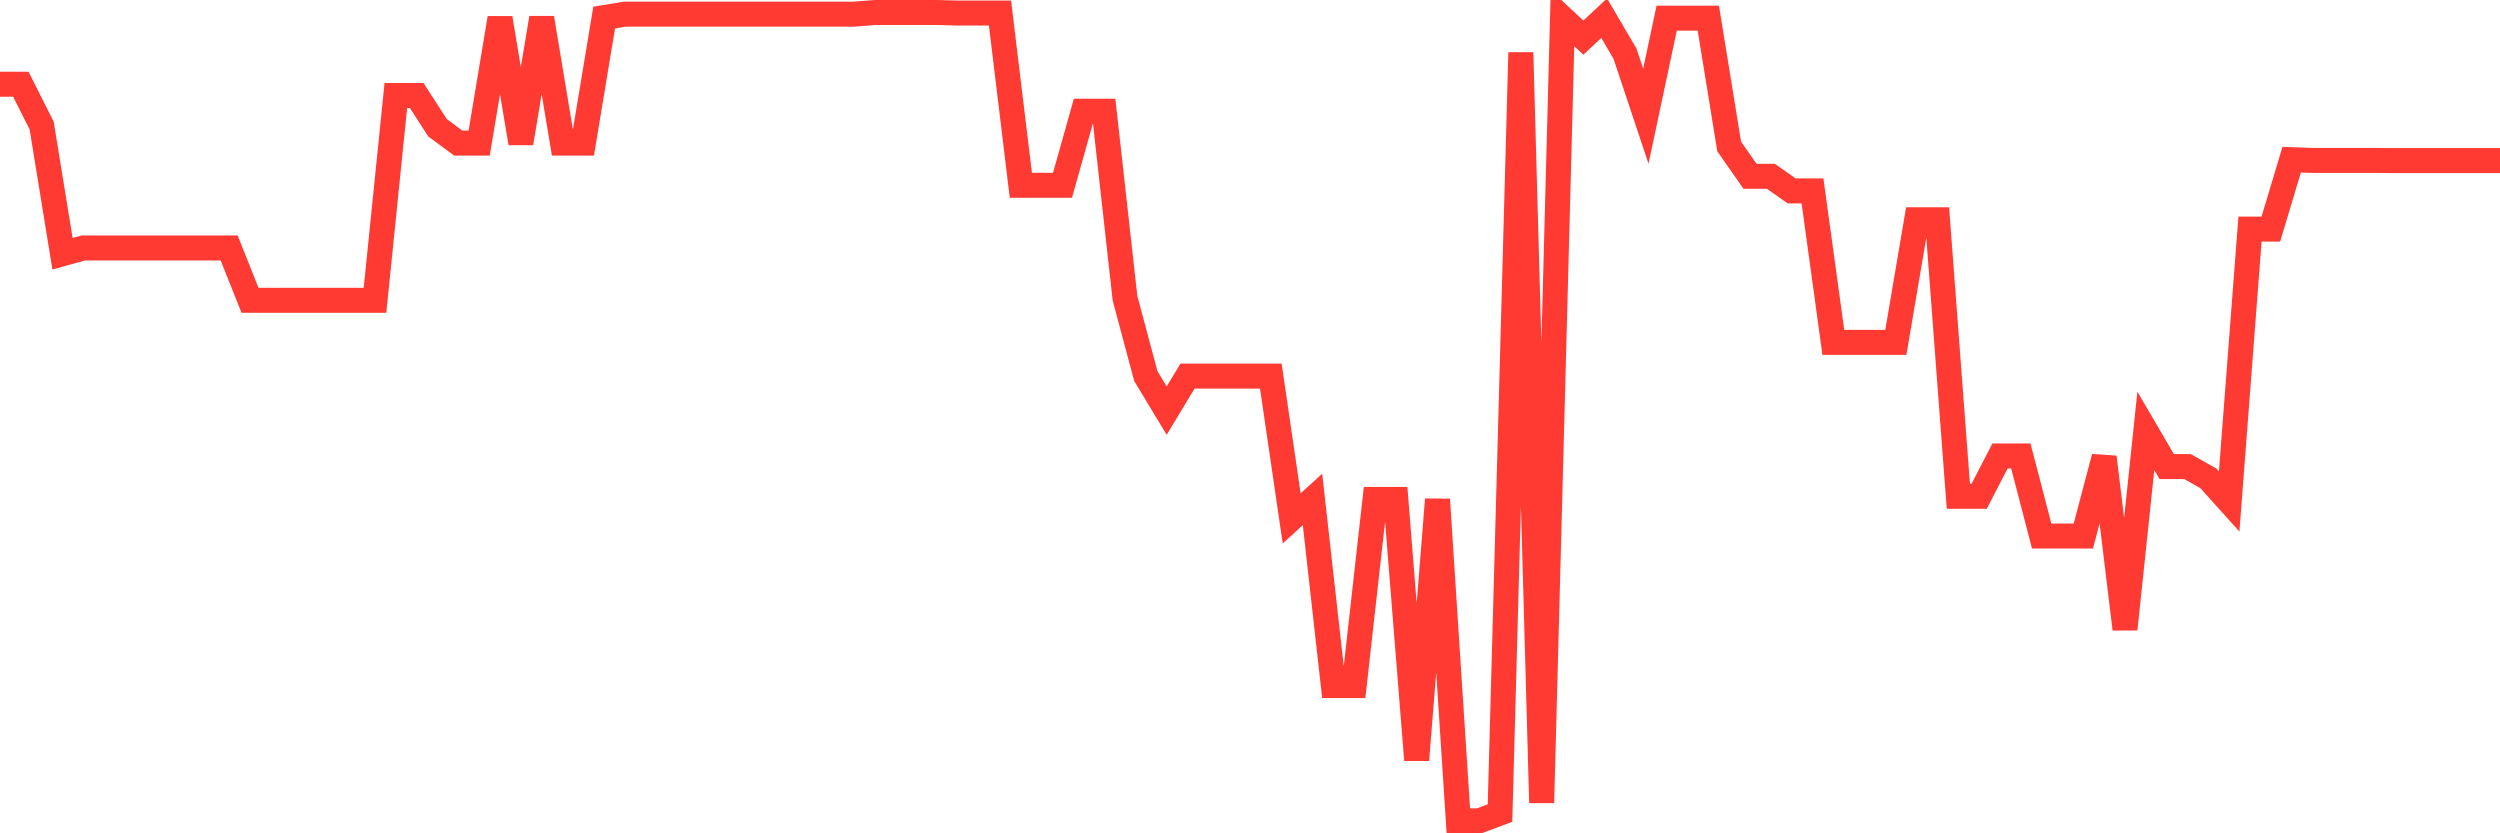 <svg
  xmlns="http://www.w3.org/2000/svg"
  xmlns:xlink="http://www.w3.org/1999/xlink"
  width="120"
  height="40"
  viewBox="0 0 120 40"
  preserveAspectRatio="none"
>
  <polyline
    points="0,4.042 1,4.042 2,6.029 3,12.179 4,11.903 5,11.903 6,11.903 7,11.903 8,11.903 9,11.903 10,11.903 11,11.903 12,14.414 13,14.414 14,14.414 15,14.414 16,14.414 17,14.414 18,14.414 19,4.583 20,4.583 21,6.132 22,6.87 23,6.87 24,0.87 25,6.87 26,0.863 27,6.87 28,6.87 29,0.843 30,0.679 31,0.679 32,0.679 33,0.679 34,0.679 35,0.679 36,0.679 37,0.679 38,0.679 39,0.679 40,0.679 41,0.679 42,0.6 43,0.6 44,0.6 45,0.6 46,0.627 47,0.627 48,0.627 49,8.894 50,8.894 51,8.894 52,5.338 53,5.338 54,14.318 55,18.053 56,19.71 57,18.053 58,18.053 59,18.053 60,18.053 61,18.053 62,24.883 63,23.973 64,32.906 65,32.906 66,23.973 67,23.973 68,36.479 69,23.973 70,39.4 71,39.4 72,39.026 73,2.523 74,38.534 75,0.873 76,1.805 77,0.873 78,2.577 79,5.577 80,0.873 81,0.873 82,0.873 83,7.032 84,8.461 85,8.461 86,9.164 87,9.164 88,16.435 89,16.435 90,16.435 91,16.435 92,10.548 93,10.548 94,23.821 95,23.821 96,21.886 97,21.886 98,25.731 99,25.731 100,25.731 101,21.942 102,30.197 103,20.684 104,22.395 105,22.395 106,22.96 107,24.072 108,10.998 109,10.998 110,7.664 111,7.701 112,7.701 113,7.701 114,7.701 115,7.708 116,7.708 117,7.708 118,7.708 119,7.708 120,7.708"
    fill="none"
    stroke="#ff3a33"
    stroke-width="1.2"
  >
  </polyline>
</svg>